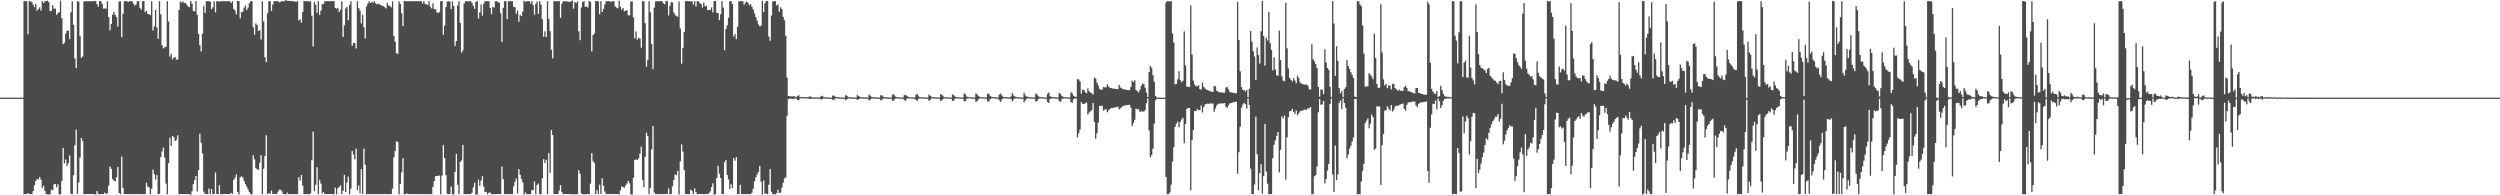 <?xml version="1.0" encoding="UTF-8"?>
<svg xmlns="http://www.w3.org/2000/svg" width="1920" height="150">
  <path d="M0 75.000h1v1.000H0zM1 75.000h1v1.000H1zM2 75.000h1v1.000H2zM3 75.000h1v1.000H3zM4 75.000h1v1.000H4zM5 75.000h1v1.000H5zM6 75.000h1v1.000H6zM7 75.000h1v1.000H7zM8 75.000h1v1.000H8zM9 75.000h1v1.000H9zM10 75.000h1v1.000H10zM11 75.000h1v1.000H11zM12 75.000h1v1.000H12zM13 75.000h1v1.000H13zM14 75.000h1v1.000H14zM15 75.000h1v1.000H15zM16 75.000h1v1.000H16zM17 75.000h1v1.000H17zM18 0.825h1v148.405H18zM19 0.927h1v148.141H19zM20 0.945h1v148.114H20zM21 26.392h1v121.947H21zM22 0.937h1v148.126H22zM23 0.942h1v148.118H23zM24 1.767h1v147.280H24zM25 3.640h1v143.169H25zM26 5.518h1v136.813H26zM27 2.895h1v136.132H27zM28 8.243h1v129.182H28zM29 6.947h1v130.949H29zM30 5.668h1v130.264H30zM31 8.016h1v129.977H31zM32 0.943h1v143.539H32zM33 2.334h1v140.213H33zM34 0.943h1v145.686H34zM35 0.943h1v148.114H35zM36 0.462h1v148.844H36zM37 1.673h1v147.656H37zM38 8.525h1v140.702H38zM39 8.183h1v137.472H39zM40 3.978h1v142.123H40zM41 6.537h1v135.028H41zM42 6.635h1v134.572H42zM43 11.372h1v132.465H43zM44 10.128h1v131.312H44zM45 9.263h1v140.070H45zM46 0.486h1v148.699H46zM47 13.997h1v124.915H47zM48 33.908h1v79.818H48zM49 32.746h1v92.801H49zM50 25.878h1v96.648H50zM51 23.489h1v103.942H51zM52 23.564h1v101.753H52zM53 30.056h1v89.271H53zM54 9.383h1v139.451H54zM55 0.975h1v148.145H55zM56 19.034h1v115.505H56zM57 44.865h1v66.679H57zM58 52.385h1v47.125H58zM59 0.922h1v147.933H59zM60 1.227h1v138.876H60zM61 27.827h1v93.175H61zM62 44.466h1v61.392H62zM63 43.457h1v64.676H63zM64 1.068h1v147.963H64zM65 0.939h1v148.120H65zM66 0.943h1v148.118H66zM67 0.938h1v148.121H67zM68 0.937h1v148.124H68zM69 0.939h1v148.123H69zM70 0.931h1v148.134H70zM71 0.942h1v148.131H71zM72 0.937h1v148.130H72zM73 0.687h1v148.879H73zM74 3.050h1v143.684H74zM75 5.062h1v143.710H75zM76 0.670h1v148.580H76zM77 0.983h1v148.043H77zM78 2.976h1v146.111H78zM79 6.581h1v142.493H79zM80 6.453h1v141.440H80zM81 6.662h1v142.275H81zM82 0.915h1v147.521H82zM83 13.127h1v129.414H83zM84 23.240h1v104.596H84zM85 18.402h1v111.251H85zM86 11.289h1v126.259H86zM87 9.103h1v129.681H87zM88 11.505h1v127.781H88zM89 13.141h1v123.048H89zM90 20.354h1v107.829H90zM91 1.088h1v147.138H91zM92 1.077h1v148.065H92zM93 28.533h1v91.657H93zM94 10.551h1v133.668H94zM95 0.939h1v148.113H95zM96 0.931h1v148.100H96zM97 0.929h1v148.159H97zM98 1.491h1v147.576H98zM99 0.940h1v148.121H99zM100 0.858h1v148.220H100zM101 0.934h1v148.138H101zM102 2.761h1v146.307H102zM103 4.362h1v144.705H103zM104 3.383h1v145.683H104zM105 0.873h1v148.193H105zM106 0.946h1v148.118H106zM107 5.977h1v143.083H107zM108 7.461h1v141.600H108zM109 0.867h1v148.398H109zM110 0.817h1v148.149H110zM111 9.384h1v139.700H111zM112 8.273h1v132.019H112zM113 10.703h1v132.582H113zM114 10.969h1v132.976H114zM115 11.634h1v137.508H115zM116 0.897h1v144.118H116zM117 23.387h1v106.894H117zM118 20.288h1v113.504H118zM119 7.672h1v130.248H119zM120 21.037h1v113.420H120zM121 29.844h1v119.253H121zM122 0.933h1v147.887H122zM123 10.966h1v109.721H123zM124 34.641h1v81.699H124zM125 37.164h1v76.205H125zM126 36.294h1v84.743H126zM127 35.816h1v105.207H127zM128 0.939h1v148.311H128zM129 16.480h1v108.735H129zM130 43.452h1v62.347H130zM131 41.287h1v70.720H131zM132 45.624h1v58.796H132zM133 44.304h1v61.093H133zM134 43.700h1v64.646H134zM135 45.899h1v61.355H135zM136 45.642h1v58.302H136zM137 7.662h1v141.425H137zM138 1.196h1v147.870H138zM139 2.065h1v147.008H139zM140 0.986h1v148.080H140zM141 2.336h1v146.734H141zM142 2.183h1v146.886H142zM143 3.573h1v145.497H143zM144 4.954h1v144.114H144zM145 5.466h1v143.598H145zM146 0.725h1v148.952H146zM147 2.820h1v144.061H147zM148 8.451h1v133.004H148zM149 8.706h1v129.526H149zM150 0.885h1v134.271H150zM151 11.462h1v135.634H151zM152 26.071h1v104.536H152zM153 34.693h1v67.950H153zM154 39.489h1v70.124H154zM155 25.806h1v92.025H155zM156 4.728h1v142.468H156zM157 9.917h1v139.160H157zM158 0.919h1v148.043H158zM159 0.963h1v148.180H159zM160 0.844h1v143.932H160zM161 1.315h1v147.772H161zM162 7.057h1v138.086H162zM163 5.616h1v143.459H163zM164 0.986h1v148.080H164zM165 9.513h1v123.018H165zM166 0.963h1v148.101H166zM167 0.937h1v148.129H167zM168 1.405h1v140.662H168zM169 0.937h1v148.133H169zM170 0.936h1v148.149H170zM171 0.936h1v148.132H171zM172 0.935h1v148.132H172zM173 0.932h1v148.138H173zM174 0.958h1v148.113H174zM175 0.941h1v148.119H175zM176 0.945h1v148.116H176zM177 2.317h1v145.852H177zM178 0.934h1v148.119H178zM179 6.816h1v131.481H179zM180 8.090h1v128.444H180zM181 10.986h1v122.942H181zM182 0.827h1v146.544H182zM183 0.884h1v148.509H183zM184 14.102h1v122.113H184zM185 9.341h1v126.092H185zM186 8.975h1v127.434H186zM187 5.956h1v132.961H187zM188 4.193h1v137.118H188zM189 7.672h1v135.655H189zM190 5.871h1v139.626H190zM191 2.459h1v145.040H191zM192 0.934h1v148.002H192zM193 0.896h1v148.488H193zM194 20.847h1v98.362H194zM195 26.715h1v95.656H195zM196 17.944h1v111.232H196zM197 19.145h1v110.943H197zM198 23.806h1v106.525H198zM199 23.067h1v101.887H199zM200 30.291h1v88.846H200zM201 0.950h1v148.178H201zM202 16.453h1v113.149H202zM203 43.949h1v75.882H203zM204 47.643h1v56.251H204zM205 10.166h1v138.926H205zM206 0.931h1v147.404H206zM207 0.937h1v147.858H207zM208 8.442h1v137.938H208zM209 3.512h1v145.556H209zM210 0.899h1v147.917H210zM211 0.896h1v148.170H211zM212 0.942h1v148.118H212zM213 0.943h1v146.347H213zM214 1.804h1v143.808H214zM215 1.313h1v144.403H215zM216 0.941h1v145.966H216zM217 0.943h1v148.114H217zM218 0.943h1v148.115H218zM219 0.031h1v149.512H219zM220 0.616h1v147.315H220zM221 0.665h1v148.409H221zM222 0.742h1v148.329H222zM223 0.837h1v148.269H223zM224 0.962h1v148.134H224zM225 0.917h1v148.183H225zM226 1.231h1v147.798H226zM227 1.363h1v147.777H227zM228 0.879h1v148.199H228zM229 15.641h1v120.381H229zM230 14.848h1v123.899H230zM231 17.461h1v116.894H231zM232 9.223h1v133.302H232zM233 0.952h1v148.116H233zM234 0.797h1v148.409H234zM235 0.945h1v148.133H235zM236 0.937h1v148.140H236zM237 1.210h1v147.974H237zM238 0.934h1v147.527H238zM239 12.056h1v111.016H239zM240 35.611h1v65.449H240zM241 1.324h1v145.583H241zM242 3.620h1v138.285H242zM243 9.869h1v118.565H243zM244 0.946h1v148.129H244zM245 11.517h1v126.550H245zM246 8.152h1v132.838H246zM247 3.289h1v145.201H247zM248 2.953h1v144.660H248zM249 0.936h1v148.122H249zM250 0.942h1v148.119H250zM251 0.942h1v148.116H251zM252 0.938h1v148.129H252zM253 0.939h1v148.121H253zM254 0.940h1v148.125H254zM255 0.881h1v148.180H255zM256 0.810h1v148.380H256zM257 6.040h1v138.027H257zM258 6.649h1v142.669H258zM259 6.070h1v138.639H259zM260 9.190h1v134.425H260zM261 7.322h1v134.888H261zM262 1.022h1v148.035H262zM263 28.415h1v118.101H263zM264 19.387h1v114.909H264zM265 6.555h1v140.978H265zM266 5.373h1v134.743H266zM267 15.556h1v120.090H267zM268 3.914h1v145.218H268zM269 0.941h1v143.974H269zM270 35.161h1v80.769H270zM271 32.853h1v85.801H271zM272 33.129h1v89.253H272zM273 37.169h1v77.080H273zM274 0.903h1v145.177H274zM275 6.147h1v136.271H275zM276 8.037h1v140.421H276zM277 17.974h1v111.808H277zM278 11.425h1v137.544H278zM279 20.960h1v93.150H279zM280 29.533h1v97.037H280zM281 4.952h1v144.127H281zM282 2.751h1v146.352H282zM283 0.943h1v148.137H283zM284 2.292h1v146.783H284zM285 1.573h1v147.493H285zM286 2.221h1v146.853H286zM287 0.989h1v148.082H287zM288 2.529h1v146.538H288zM289 3.381h1v145.693H289zM290 2.794h1v146.274H290zM291 3.294h1v145.776H291zM292 3.898h1v145.171H292zM293 4.492h1v144.575H293zM294 4.722h1v144.349H294zM295 5.529h1v143.537H295zM296 6.435h1v142.630H296zM297 2.161h1v146.917H297zM298 4.148h1v144.920H298zM299 4.584h1v144.480H299zM300 5.688h1v143.372H300zM301 1.097h1v143.862H301zM302 27.490h1v93.500H302zM303 32.060h1v83.866H303zM304 40.959h1v67.706H304zM305 41.337h1v67.611H305zM306 1.025h1v148.118H306zM307 3.111h1v138.104H307zM308 10.208h1v122.127H308zM309 20.089h1v101.427H309zM310 0.829h1v148.394H310zM311 0.926h1v148.139H311zM312 0.952h1v147.532H312zM313 0.942h1v148.118H313zM314 0.967h1v148.091H314zM315 0.941h1v148.120H315zM316 0.946h1v148.120H316zM317 0.937h1v148.130H317zM318 0.939h1v148.126H318zM319 0.945h1v148.119H319zM320 0.933h1v148.132H320zM321 0.934h1v148.133H321zM322 0.939h1v148.129H322zM323 0.935h1v148.132H323zM324 2.760h1v146.353H324zM325 0.938h1v148.209H325zM326 2.917h1v146.149H326zM327 3.330h1v145.735H327zM328 3.857h1v145.206H328zM329 0.713h1v148.653H329zM330 5.098h1v143.826H330zM331 6.460h1v142.742H331zM332 2.598h1v140.974H332zM333 7.021h1v131.971H333zM334 7.081h1v128.222H334zM335 9.379h1v125.790H335zM336 10.048h1v125.000H336zM337 9.316h1v125.440H337zM338 0.964h1v148.360H338zM339 0.745h1v134.149H339zM340 26.751h1v84.591H340zM341 19.654h1v101.724H341zM342 5.417h1v129.121H342zM343 1.161h1v147.615H343zM344 0.989h1v148.109H344zM345 1.141h1v147.802H345zM346 7.039h1v136.178H346zM347 0.951h1v148.180H347zM348 4.599h1v144.757H348zM349 35.249h1v96.694H349zM350 31.522h1v86.680H350zM351 4.157h1v137.721H351zM352 0.925h1v148.148H352zM353 17.585h1v106.722H353zM354 40.494h1v82.710H354zM355 38.735h1v72.505H355zM356 2.702h1v146.376H356zM357 1.000h1v148.085H357zM358 0.934h1v148.133H358zM359 0.939h1v148.126H359zM360 0.938h1v148.126H360zM361 0.937h1v148.125H361zM362 2.191h1v145.845H362zM363 4.429h1v139.485H363zM364 6.755h1v133.565H364zM365 1.475h1v148.051H365zM366 0.832h1v148.484H366zM367 14.207h1v123.858H367zM368 9.461h1v133.248H368zM369 3.387h1v135.257H369zM370 11.985h1v123.336H370zM371 2.855h1v140.499H371zM372 0.932h1v146.539H372zM373 0.909h1v146.443H373zM374 0.912h1v148.249H374zM375 0.976h1v147.064H375zM376 6.034h1v141.756H376zM377 10.883h1v138.261H377zM378 5.317h1v143.765H378zM379 5.822h1v143.293H379zM380 0.950h1v148.159H380zM381 0.807h1v148.220H381zM382 1.798h1v147.270H382zM383 2.005h1v147.061H383zM384 10.069h1v139.000H384zM385 32.166h1v95.748H385zM386 6.065h1v131.546H386zM387 0.934h1v148.153H387zM388 0.930h1v148.138H388zM389 14.608h1v134.455H389zM390 0.941h1v148.133H390zM391 0.939h1v148.123H391zM392 0.938h1v148.125H392zM393 0.941h1v148.104H393zM394 5.312h1v137.771H394zM395 5.537h1v134.119H395zM396 10.511h1v126.661H396zM397 8.213h1v140.377H397zM398 16.681h1v113.246H398zM399 11.411h1v122.890H399zM400 12.392h1v124.988H400zM401 8.901h1v131.058H401zM402 0.553h1v148.989H402zM403 1.460h1v146.354H403zM404 0.913h1v148.151H404zM405 0.975h1v148.322H405zM406 0.891h1v148.097H406zM407 2.767h1v146.352H407zM408 0.839h1v145.243H408zM409 3.960h1v141.970H409zM410 11.261h1v128.145H410zM411 3.017h1v146.196H411zM412 1.116h1v140.900H412zM413 10.637h1v130.306H413zM414 0.923h1v148.186H414zM415 3.494h1v145.692H415zM416 14.732h1v122.185H416zM417 28.190h1v94.096H417zM418 24.060h1v101.085H418zM419 28.483h1v94.169H419zM420 0.916h1v148.197H420zM421 14.544h1v102.976H421zM422 23.841h1v108.798H422zM423 38.189h1v61.582H423zM424 44.859h1v58.939H424zM425 0.942h1v148.122H425zM426 0.941h1v148.129H426zM427 0.948h1v148.110H427zM428 0.941h1v148.114H428zM429 0.812h1v145.548H429zM430 13.798h1v128.350H430zM431 2.868h1v144.700H431zM432 0.942h1v148.126H432zM433 1.002h1v148.066H433zM434 0.943h1v148.118H434zM435 1.113h1v147.954H435zM436 1.275h1v147.785H436zM437 1.439h1v147.623H437zM438 1.072h1v148.084H438zM439 0.286h1v149.003H439zM440 6.681h1v142.371H440zM441 1.421h1v147.846H441zM442 2.480h1v146.700H442zM443 0.898h1v148.196H443zM444 24.078h1v106.622H444zM445 30.859h1v102.601H445zM446 5.780h1v142.711H446zM447 1.638h1v147.623H447zM448 0.761h1v148.532H448zM449 5.232h1v144.019H449zM450 5.031h1v144.082H450zM451 5.736h1v143.285H451zM452 0.777h1v148.390H452zM453 1.452h1v139.582H453zM454 39.529h1v78.045H454zM455 26.918h1v96.717H455zM456 25.773h1v99.538H456zM457 0.818h1v148.256H457zM458 0.877h1v145.109H458zM459 0.953h1v148.117H459zM460 10.952h1v130.931H460zM461 0.938h1v148.119H461zM462 9.176h1v127.778H462zM463 6.859h1v135.861H463zM464 3.475h1v143.589H464zM465 0.933h1v148.127H465zM466 0.948h1v148.113H466zM467 0.941h1v148.121H467zM468 0.939h1v148.125H468zM469 1.460h1v147.603H469zM470 0.939h1v148.124H470zM471 0.940h1v148.119H471zM472 4.959h1v144.105H472zM473 5.834h1v143.227H473zM474 6.420h1v142.641H474zM475 0.503h1v148.697H475zM476 5.049h1v141.116H476zM477 7.454h1v135.715H477zM478 6.072h1v137.608H478zM479 8.662h1v135.516H479zM480 8.168h1v134.246H480zM481 7.866h1v133.112H481zM482 11.726h1v127.172H482zM483 11.709h1v129.082H483zM484 1.123h1v148.159H484zM485 1.027h1v148.288H485zM486 13.369h1v123.256H486zM487 29.423h1v93.373H487zM488 24.141h1v98.312H488zM489 30.443h1v92.399H489zM490 28.991h1v92.613H490zM491 29.713h1v88.324H491zM492 36.603h1v75.970H492zM493 0.919h1v137.167H493zM494 0.916h1v142.943H494zM495 17.800h1v102.698H495zM496 51.375h1v50.514H496zM497 45.958h1v58.627H497zM498 0.935h1v148.187H498zM499 9.471h1v134.867H499zM500 33.965h1v80.856H500zM501 53.077h1v43.694H501zM502 5.853h1v141.992H502zM503 1.138h1v147.955H503zM504 0.934h1v148.135H504zM505 0.933h1v148.136H505zM506 0.934h1v148.134H506zM507 0.933h1v148.134H507zM508 0.935h1v148.134H508zM509 2.521h1v146.546H509zM510 3.289h1v145.777H510zM511 0.909h1v148.156H511zM512 0.649h1v148.356H512zM513 11.827h1v132.918H513zM514 4.517h1v144.566H514zM515 1.528h1v147.544H515zM516 1.914h1v141.241H516zM517 9.597h1v128.605H517zM518 11.265h1v122.754H518zM519 12.389h1v122.173H519zM520 12.788h1v118.315H520zM521 1.101h1v148.184H521zM522 21.911h1v102.013H522zM523 48.890h1v61.985H523zM524 36.736h1v79.673H524zM525 24.524h1v106.050H525zM526 0.879h1v148.156H526zM527 0.683h1v148.381H527zM528 0.941h1v148.144H528zM529 0.938h1v148.125H529zM530 1.078h1v144.665H530zM531 0.900h1v145.750H531zM532 3.483h1v145.582H532zM533 0.919h1v143.844H533zM534 4.944h1v142.658H534zM535 0.941h1v148.128H535zM536 0.939h1v148.123H536zM537 2.471h1v146.597H537zM538 3.109h1v145.959H538zM539 5.767h1v143.317H539zM540 1.885h1v147.184H540zM541 4.814h1v144.251H541zM542 4.427h1v144.639H542zM543 7.736h1v141.328H543zM544 7.715h1v140.648H544zM545 7.499h1v139.539H545zM546 5.678h1v138.018H546zM547 9.523h1v131.251H547zM548 0.789h1v148.727H548zM549 0.704h1v148.383H549zM550 9.862h1v126.928H550zM551 10.089h1v117.193H551zM552 15.445h1v117.916H552zM553 10.924h1v125.808H553zM554 0.860h1v148.183H554zM555 5.801h1v143.299H555zM556 38.591h1v86.025H556zM557 22.339h1v100.552H557zM558 19.444h1v114.947H558zM559 13.656h1v124.115H559zM560 0.914h1v144.197H560zM561 0.934h1v140.600H561zM562 3.148h1v141.168H562zM563 28.078h1v93.305H563zM564 26.164h1v97.250H564zM565 30.129h1v90.503H565zM566 20.753h1v128.379H566zM567 0.910h1v148.153H567zM568 0.932h1v141.021H568zM569 0.931h1v148.144H569zM570 0.920h1v148.145H570zM571 3.701h1v145.384H571zM572 2.063h1v147.019H572zM573 1.067h1v148.000H573zM574 2.174h1v146.895H574zM575 3.991h1v145.087H575zM576 3.155h1v145.935H576zM577 5.201h1v142.829H577zM578 7.263h1v137.660H578zM579 10.306h1v128.954H579zM580 13.169h1v123.006H580zM581 15.923h1v118.013H581zM582 18.707h1v113.262H582zM583 20.222h1v107.206H583zM584 19.771h1v119.764H584zM585 0.591h1v148.663H585zM586 9.290h1v129.365H586zM587 2.359h1v146.318H587zM588 0.721h1v148.061H588zM589 0.722h1v148.441H589zM590 28.011h1v113.873H590zM591 31.292h1v98.541H591zM592 11.945h1v135.282H592zM593 1.145h1v147.946H593zM594 0.800h1v148.504H594zM595 0.905h1v148.347H595zM596 4.222h1v144.092H596zM597 3.374h1v142.313H597zM598 8.982h1v139.292H598zM599 5.564h1v142.337H599zM600 6.861h1v137.103H600zM601 12.877h1v127.511H601zM602 15.636h1v121.328H602zM603 27.454h1v108.786H603zM604 59.613h1v29.229H604zM605 73.746h1v2.224H605zM606 73.862h1v1.837H606zM607 74.034h1v1.818H607zM608 73.965h1v1.902H608zM609 73.873h1v2.223H609zM610 74.073h1v1.574H610zM611 74.626h1v1.000H611zM612 73.685h1v3.170H612zM613 73.096h1v3.880H613zM614 74.509h1v1.000H614zM615 74.558h1v1.000H615zM616 74.563h1v1.000H616zM617 74.582h1v1.000H617zM618 74.552h1v1.000H618zM619 74.627h1v1.000H619zM620 74.852h1v1.000H620zM621 74.145h1v1.652H621zM622 74.094h1v1.868H622zM623 74.699h1v1.000H623zM624 74.774h1v1.000H624zM625 74.848h1v1.000H625zM626 74.815h1v1.000H626zM627 74.797h1v1.000H627zM628 74.857h1v1.000H628zM629 74.931h1v1.000H629zM630 73.960h1v2.335H630zM631 73.506h1v2.759H631zM632 74.415h1v1.150H632zM633 74.727h1v1.000H633zM634 74.779h1v1.000H634zM635 74.842h1v1.000H635zM636 74.873h1v1.000H636zM637 74.905h1v1.000H637zM638 74.921h1v1.000H638zM639 73.445h1v3.037H639zM640 73.435h1v3.470H640zM641 74.226h1v1.411H641zM642 74.583h1v1.000H642zM643 74.603h1v1.000H643zM644 74.819h1v1.000H644zM645 74.850h1v1.000H645zM646 74.852h1v1.000H646zM647 74.897h1v1.000H647zM648 74.872h1v1.000H648zM649 72.906h1v4.037H649zM650 73.673h1v2.623H650zM651 74.498h1v1.000H651zM652 74.683h1v1.000H652zM653 74.744h1v1.000H653zM654 74.815h1v1.000H654zM655 74.876h1v1.000H655zM656 74.896h1v1.000H656zM657 74.919h1v1.000H657zM658 73.017h1v3.709H658zM659 73.770h1v2.462H659zM660 74.505h1v1.138H660zM661 74.659h1v1.000H661zM662 74.727h1v1.000H662zM663 74.810h1v1.000H663zM664 74.849h1v1.000H664zM665 74.890h1v1.000H665zM666 74.927h1v1.000H666zM667 72.474h1v4.660H667zM668 73.518h1v2.983H668zM669 74.424h1v1.262H669zM670 74.635h1v1.000H670zM671 74.803h1v1.000H671zM672 74.807h1v1.000H672zM673 74.864h1v1.000H673zM674 74.891h1v1.000H674zM675 74.926h1v1.000H675zM676 73.135h1v4.005H676zM677 73.342h1v3.218H677zM678 74.336h1v1.244H678zM679 74.637h1v1.000H679zM680 74.706h1v1.000H680zM681 74.805h1v1.000H681zM682 74.803h1v1.000H682zM683 74.878h1v1.000H683zM684 74.909h1v1.000H684zM685 72.543h1v4.802H685zM686 72.500h1v4.695H686zM687 74.055h1v1.787H687zM688 74.530h1v1.000H688zM689 74.659h1v1.000H689zM690 74.749h1v1.000H690zM691 74.830h1v1.000H691zM692 74.842h1v1.000H692zM693 74.882h1v1.000H693zM694 73.133h1v3.859H694zM695 72.721h1v4.684H695zM696 73.825h1v2.018H696zM697 74.331h1v1.224H697zM698 74.632h1v1.000H698zM699 74.736h1v1.000H699zM700 74.777h1v1.000H700zM701 74.836h1v1.000H701zM702 74.873h1v1.000H702zM703 72.819h1v3.988H703zM704 72.159h1v5.306H704zM705 73.975h1v1.886H705zM706 74.553h1v1.006H706zM707 74.634h1v1.000H707zM708 74.738h1v1.000H708zM709 74.775h1v1.000H709zM710 74.819h1v1.000H710zM711 74.902h1v1.000H711zM712 74.821h1v1.000H712zM713 72.588h1v4.922H713zM714 73.584h1v2.949H714zM715 74.364h1v1.231H715zM716 74.653h1v1.000H716zM717 74.685h1v1.000H717zM718 74.784h1v1.000H718zM719 74.802h1v1.000H719zM720 74.869h1v1.000H720zM721 74.893h1v1.000H721zM722 72.175h1v5.485H722zM723 72.928h1v3.937H723zM724 74.099h1v1.764H724zM725 74.644h1v1.000H725zM726 74.696h1v1.000H726zM727 74.756h1v1.000H727zM728 74.788h1v1.000H728zM729 74.827h1v1.000H729zM730 74.887h1v1.000H730zM731 72.496h1v5.037H731zM732 73.100h1v4.110H732zM733 74.158h1v1.616H733zM734 74.454h1v1.037H734zM735 74.659h1v1.000H735zM736 74.692h1v1.000H736zM737 74.805h1v1.000H737zM738 74.846h1v1.000H738zM739 74.840h1v1.000H739zM740 71.723h1v6.074H740zM741 72.429h1v5.130H741zM742 74.123h1v1.798H742zM743 74.498h1v1.000H743zM744 74.700h1v1.000H744zM745 74.638h1v1.000H745zM746 74.807h1v1.000H746zM747 74.819h1v1.000H747zM748 74.886h1v1.000H748zM749 71.819h1v6.329H749zM750 72.490h1v5.242H750zM751 73.847h1v2.551H751zM752 74.384h1v1.193H752zM753 74.659h1v1.000H753zM754 74.698h1v1.000H754zM755 74.728h1v1.000H755zM756 74.828h1v1.000H756zM757 74.854h1v1.000H757zM758 72.108h1v5.791H758zM759 71.868h1v6.050H759zM760 73.708h1v2.490H760zM761 74.414h1v1.170H761zM762 74.522h1v1.000H762zM763 74.642h1v1.000H763zM764 74.766h1v1.000H764zM765 74.811h1v1.000H765zM766 74.827h1v1.000H766zM767 72.544h1v4.585H767zM768 71.889h1v6.270H768zM769 73.274h1v3.093H769zM770 74.389h1v1.202H770zM771 74.594h1v1.000H771zM772 74.643h1v1.000H772zM773 74.663h1v1.000H773zM774 74.814h1v1.000H774zM775 74.845h1v1.000H775zM776 74.009h1v1.958H776zM777 71.456h1v6.429H777zM778 73.299h1v3.166H778zM779 74.104h1v1.580H779zM780 74.579h1v1.000H780zM781 74.630h1v1.000H781zM782 74.722h1v1.000H782zM783 74.762h1v1.000H783zM784 74.874h1v1.000H784zM785 74.879h1v1.000H785zM786 71.219h1v7.320H786zM787 73.185h1v3.961H787zM788 74.074h1v1.817H788zM789 74.398h1v1.101H789zM790 74.523h1v1.000H790zM791 74.709h1v1.000H791zM792 74.760h1v1.000H792zM793 74.830h1v1.000H793zM794 74.870h1v1.000H794zM795 71.868h1v6.115H795zM796 72.528h1v5.001H796zM797 73.944h1v2.089H797zM798 74.465h1v1.055H798zM799 74.648h1v1.000H799zM800 74.667h1v1.000H800zM801 74.778h1v1.000H801zM802 74.854h1v1.000H802zM803 74.836h1v1.000H803zM804 72.010h1v6.385H804zM805 71.031h1v7.981H805zM806 73.957h1v2.142H806zM807 74.420h1v1.187H807zM808 74.485h1v1.041H808zM809 74.635h1v1.000H809zM810 74.756h1v1.000H810zM811 74.747h1v1.000H811zM812 74.864h1v1.000H812zM813 71.424h1v6.166H813zM814 72.137h1v6.143H814zM815 73.598h1v2.735H815zM816 74.379h1v1.208H816zM817 74.626h1v1.000H817zM818 74.673h1v1.000H818zM819 74.729h1v1.000H819zM820 74.773h1v1.000H820zM821 74.844h1v1.000H821zM822 70.795h1v7.753H822zM823 71.720h1v7.300H823zM824 73.543h1v2.810H824zM825 74.232h1v1.394H825zM826 74.350h1v1.197H826zM827 60.757h1v44.741H827zM828 61.049h1v41.273H828zM829 62.537h1v36.883H829zM830 71.863h1v6.417H830zM831 68.944h1v10.837H831zM832 69.142h1v10.828H832zM833 70.948h1v8.315H833zM834 71.602h1v7.029H834zM835 67.908h1v20.062H835zM836 70.109h1v16.339H836zM837 71.107h1v14.382H837zM838 71.539h1v12.876H838zM839 72.630h1v6.426H839zM840 59.685h1v34.014H840zM841 60.251h1v46.339H841zM842 63.390h1v38.930H842zM843 65.624h1v28.554H843zM844 68.377h1v12.908H844zM845 68.850h1v12.508H845zM846 68.916h1v12.223H846zM847 66.841h1v18.092H847zM848 67.035h1v17.152H848zM849 67.071h1v16.795H849zM850 64.702h1v21.574H850zM851 66.458h1v18.282H851zM852 67.419h1v16.297H852zM853 67.676h1v15.245H853zM854 67.961h1v14.970H854zM855 68.047h1v14.658H855zM856 68.264h1v14.252H856zM857 68.418h1v13.710H857zM858 68.434h1v13.428H858zM859 65.170h1v18.828H859zM860 67.106h1v16.000H860zM861 67.756h1v14.601H861zM862 68.559h1v12.725H862zM863 68.520h1v12.563H863zM864 68.887h1v11.941H864zM865 69.101h1v11.671H865zM866 69.131h1v11.453H866zM867 69.339h1v11.124H867zM868 66.914h1v15.656H868zM869 61.944h1v34.763H869zM870 63.054h1v31.568H870zM871 61.568h1v30.459H871zM872 69.152h1v14.296H872zM873 70.082h1v13.888H873zM874 70.939h1v13.027H874zM875 68.863h1v17.071H875zM876 65.911h1v19.548H876zM877 64.117h1v21.545H877zM878 64.544h1v21.102H878zM879 67.272h1v17.375H879zM880 71.142h1v8.146H880zM881 74.519h1v1.028H881zM882 55.436h1v44.692H882zM883 50.704h1v70.109H883zM884 52.029h1v66.992H884zM885 57.756h1v56.405H885zM886 62.735h1v32.186H886zM887 73.623h1v3.450H887zM888 74.748h1v1.000H888zM889 74.943h1v1.000H889zM890 74.988h1v1.000H890zM891 74.995h1v1.000H891zM892 74.999h1v1.000H892zM893 75.000h1v1.000H893zM894 74.999h1v1.000H894zM895 1.952h1v133.918H895zM896 0.806h1v148.275H896zM897 0.965h1v148.098H897zM898 0.924h1v146.798H898zM899 0.940h1v140.820H899zM900 25.740h1v98.358H900zM901 32.621h1v80.515H901zM902 64.744h1v32.656H902zM903 64.472h1v30.430H903zM904 60.927h1v32.471H904zM905 54.697h1v43.131H905zM906 61.598h1v31.886H906zM907 63.180h1v28.619H907zM908 62.025h1v28.442H908zM909 24.040h1v85.932H909zM910 50.211h1v45.132H910zM911 66.424h1v17.271H911zM912 66.653h1v16.258H912zM913 66.832h1v16.025H913zM914 4.155h1v141.983H914zM915 41.829h1v65.696H915zM916 61.891h1v37.883H916zM917 64.842h1v20.485H917zM918 66.155h1v19.218H918zM919 66.195h1v17.578H919zM920 65.463h1v19.234H920zM921 68.378h1v16.128H921zM922 68.853h1v12.181H922zM923 63.336h1v23.041H923zM924 66.716h1v15.625H924zM925 67.904h1v12.488H925zM926 68.866h1v11.092H926zM927 69.124h1v10.398H927zM928 69.749h1v10.138H928zM929 70.091h1v9.131H929zM930 70.296h1v9.380H930zM931 70.731h1v8.655H931zM932 66.050h1v19.783H932zM933 66.349h1v16.937H933zM934 69.609h1v11.390H934zM935 70.310h1v9.432H935zM936 71.019h1v8.685H936zM937 70.913h1v8.465H937zM938 70.976h1v8.465H938zM939 71.164h1v8.246H939zM940 71.174h1v7.944H940zM941 67.143h1v14.858H941zM942 66.877h1v15.972H942zM943 68.548h1v12.421H943zM944 70.575h1v8.824H944zM945 71.079h1v8.091H945zM946 71.068h1v7.657H946zM947 71.387h1v7.124H947zM948 71.569h1v6.774H948zM949 71.671h1v6.398H949zM950 1.502h1v131.914H950zM951 30.734h1v86.131H951zM952 54.734h1v42.645H952zM953 66.876h1v15.873H953zM954 69.022h1v11.241H954zM955 69.320h1v9.632H955zM956 70.323h1v9.701H956zM957 69.049h1v14.294H957zM958 74.529h1v1.000H958zM959 68.252h1v12.377H959zM960 23.802h1v105.713H960zM961 32.077h1v117.029H961zM962 39.308h1v109.823H962zM963 43.400h1v98.296H963zM964 61.402h1v28.231H964zM965 36.400h1v82.087H965zM966 42.365h1v103.761H966zM967 48.820h1v84.080H967zM968 24.070h1v102.074H968zM969 0.643h1v147.975H969zM970 27.678h1v107.631H970zM971 50.396h1v44.742H971zM972 29.021h1v102.781H972zM973 31.076h1v109.996H973zM974 9.067h1v140.020H974zM975 33.067h1v116.036H975zM976 38.368h1v110.723H976zM977 54.027h1v67.571H977zM978 44.110h1v67.033H978zM979 53.386h1v54.403H979zM980 57.807h1v46.498H980zM981 58.205h1v43.195H981zM982 23.515h1v108.940H982zM983 46.073h1v68.985H983zM984 58.598h1v30.780H984zM985 61.849h1v29.127H985zM986 62.491h1v26.235H986zM987 2.200h1v135.778H987zM988 37.074h1v68.443H988zM989 52.603h1v37.478H989zM990 59.844h1v25.621H990zM991 61.261h1v24.084H991zM992 62.560h1v21.069H992zM993 60.074h1v25.775H993zM994 61.897h1v25.533H994zM995 64.019h1v20.773H995zM996 58.090h1v30.470H996zM997 59.971h1v27.117H997zM998 63.276h1v22.227H998zM999 64.209h1v20.763H999zM1000 64.560h1v20.393H1000zM1001 65.025h1v19.259H1001zM1002 64.947h1v19.226H1002zM1003 64.976h1v19.349H1003zM1004 65.757h1v17.510H1004zM1005 68.462h1v14.638H1005zM1006 68.845h1v13.264H1006zM1007 33.975h1v115.224H1007zM1008 45.494h1v103.597H1008zM1009 47.035h1v88.381H1009zM1010 49.245h1v85.233H1010zM1011 52.280h1v75.581H1011zM1012 66.747h1v19.487H1012zM1013 74.195h1v1.911H1013zM1014 68.641h1v11.803H1014zM1015 68.932h1v11.241H1015zM1016 72.369h1v5.221H1016zM1017 37.900h1v103.035H1017zM1018 47.982h1v89.526H1018zM1019 52.223h1v78.821H1019zM1020 53.586h1v72.239H1020zM1021 66.746h1v13.114H1021zM1022 74.614h1v1.000H1022zM1023 0.804h1v133.220H1023zM1024 18.015h1v129.464H1024zM1025 58.213h1v53.487H1025zM1026 35.471h1v102.900H1026zM1027 46.660h1v87.359H1027zM1028 67.658h1v11.272H1028zM1029 71.687h1v5.354H1029zM1030 69.869h1v13.931H1030zM1031 74.520h1v1.000H1031zM1032 68.385h1v10.766H1032zM1033 67.021h1v15.697H1033zM1034 46.007h1v75.488H1034zM1035 50.740h1v67.971H1035zM1036 52.905h1v61.239H1036zM1037 55.466h1v56.440H1037zM1038 57.422h1v51.176H1038zM1039 59.890h1v45.697H1039zM1040 74.170h1v1.870H1040zM1041 74.645h1v1.420H1041zM1042 0.858h1v148.384H1042zM1043 0.925h1v148.193H1043zM1044 3.302h1v145.840H1044zM1045 4.706h1v134.752H1045zM1046 19.521h1v111.832H1046zM1047 41.185h1v84.571H1047zM1048 66.482h1v28.074H1048zM1049 66.443h1v26.249H1049zM1050 66.224h1v24.738H1050zM1051 56.228h1v42.336H1051zM1052 57.412h1v37.491H1052zM1053 58.870h1v29.040H1053zM1054 60.855h1v29.027H1054zM1055 25.841h1v89.224H1055zM1056 44.453h1v69.624H1056zM1057 64.451h1v17.221H1057zM1058 67.498h1v14.213H1058zM1059 67.336h1v14.431H1059zM1060 3.272h1v138.808H1060zM1061 40.283h1v71.240H1061zM1062 60.963h1v42.040H1062zM1063 65.609h1v19.407H1063zM1064 64.439h1v20.110H1064zM1065 67.690h1v13.874H1065zM1066 65.434h1v17.796H1066zM1067 65.855h1v19.033H1067zM1068 68.589h1v12.032H1068zM1069 64.366h1v21.301H1069zM1070 64.497h1v19.665H1070zM1071 67.717h1v14.091H1071zM1072 68.528h1v12.536H1072zM1073 69.805h1v11.546H1073zM1074 68.676h1v12.069H1074zM1075 69.758h1v10.391H1075zM1076 69.634h1v10.279H1076zM1077 69.850h1v9.594H1077zM1078 66.940h1v16.565H1078zM1079 65.808h1v19.255H1079zM1080 67.569h1v12.979H1080zM1081 70.054h1v8.667H1081zM1082 69.976h1v8.567H1082zM1083 70.710h1v7.809H1083zM1084 71.031h1v7.039H1084zM1085 71.440h1v6.527H1085zM1086 71.758h1v6.203H1086zM1087 67.678h1v13.351H1087zM1088 67.523h1v14.809H1088zM1089 71.322h1v8.426H1089zM1090 71.416h1v7.606H1090zM1091 72.173h1v6.341H1091zM1092 72.211h1v6.442H1092zM1093 72.689h1v5.581H1093zM1094 72.739h1v5.460H1094zM1095 72.696h1v5.245H1095zM1096 1.246h1v130.025H1096zM1097 3.285h1v137.046H1097zM1098 48.234h1v49.811H1098zM1099 68.226h1v19.622H1099zM1100 70.282h1v9.445H1100zM1101 71.657h1v8.201H1101zM1102 72.269h1v4.847H1102zM1103 69.980h1v13.963H1103zM1104 74.514h1v1.000H1104zM1105 73.787h1v4.082H1105zM1106 65.830h1v17.090H1106zM1107 69.145h1v11.742H1107zM1108 71.992h1v5.493H1108zM1109 73.918h1v2.064H1109zM1110 74.124h1v1.699H1110zM1111 74.415h1v1.140H1111zM1112 74.403h1v1.224H1112zM1113 74.646h1v1.000H1113zM1114 74.739h1v1.000H1114zM1115 0.846h1v148.377H1115zM1116 0.917h1v147.800H1116zM1117 27.425h1v121.649H1117zM1118 31.220h1v117.853H1118zM1119 48.657h1v65.074H1119zM1120 24.838h1v92.637H1120zM1121 0.940h1v146.308H1121zM1122 0.958h1v146.092H1122zM1123 59.199h1v30.270H1123zM1124 48.117h1v54.141H1124zM1125 46.487h1v46.912H1125zM1126 59.486h1v29.571H1126zM1127 59.656h1v31.166H1127zM1128 27.395h1v91.272H1128zM1129 51.894h1v56.564H1129zM1130 59.803h1v29.904H1130zM1131 61.810h1v24.906H1131zM1132 64.849h1v22.161H1132zM1133 3.319h1v141.155H1133zM1134 24.696h1v97.284H1134zM1135 41.569h1v91.396H1135zM1136 49.926h1v80.310H1136zM1137 51.962h1v73.647H1137zM1138 52.433h1v68.353H1138zM1139 53.300h1v63.823H1139zM1140 54.093h1v57.382H1140zM1141 56.133h1v50.118H1141zM1142 52.886h1v54.516H1142zM1143 52.153h1v49.937H1143zM1144 58.221h1v39.981H1144zM1145 59.409h1v35.956H1145zM1146 60.494h1v32.617H1146zM1147 61.769h1v30.001H1147zM1148 62.131h1v27.523H1148zM1149 63.481h1v26.238H1149zM1150 64.602h1v23.047H1150zM1151 62.411h1v31.020H1151zM1152 62.053h1v29.129H1152zM1153 71.617h1v8.123H1153zM1154 55.572h1v55.351H1154zM1155 61.465h1v46.630H1155zM1156 64.648h1v38.591H1156zM1157 65.728h1v34.325H1157zM1158 65.786h1v32.544H1158zM1159 65.971h1v30.281H1159zM1160 63.235h1v33.930H1160zM1161 60.035h1v37.089H1161zM1162 41.041h1v80.794H1162zM1163 41.345h1v97.574H1163zM1164 44.674h1v90.691H1164zM1165 47.760h1v79.852H1165zM1166 50.084h1v72.431H1166zM1167 51.298h1v65.710H1167zM1168 52.844h1v60.508H1168zM1169 10.501h1v108.139H1169zM1170 2.338h1v145.263H1170zM1171 46.584h1v56.399H1171zM1172 52.688h1v66.998H1172zM1173 56.402h1v58.453H1173zM1174 57.586h1v55.602H1174zM1175 58.885h1v50.777H1175zM1176 58.516h1v51.793H1176zM1177 60.995h1v44.544H1177zM1178 65.115h1v27.085H1178zM1179 65.479h1v17.356H1179zM1180 47.078h1v70.166H1180zM1181 55.849h1v58.663H1181zM1182 58.746h1v51.845H1182zM1183 59.458h1v47.262H1183zM1184 60.398h1v43.246H1184zM1185 61.102h1v38.720H1185zM1186 71.781h1v8.305H1186zM1187 74.514h1v1.000H1187zM1188 0.779h1v148.472H1188zM1189 1.081h1v147.996H1189zM1190 0.937h1v148.145H1190zM1191 9.742h1v134.803H1191zM1192 12.910h1v112.921H1192zM1193 29.758h1v92.778H1193zM1194 60.849h1v30.875H1194zM1195 64.728h1v21.777H1195zM1196 65.008h1v21.759H1196zM1197 51.046h1v46.757H1197zM1198 55.619h1v41.409H1198zM1199 53.224h1v45.605H1199zM1200 52.669h1v45.339H1200zM1201 54.151h1v54.783H1201zM1202 19.676h1v107.767H1202zM1203 57.221h1v35.621H1203zM1204 61.682h1v29.449H1204zM1205 61.599h1v28.740H1205zM1206 2.381h1v131.471H1206zM1207 23.798h1v103.452H1207zM1208 44.920h1v60.766H1208zM1209 56.279h1v36.663H1209zM1210 58.754h1v33.050H1210zM1211 59.884h1v30.311H1211zM1212 60.207h1v29.019H1212zM1213 59.837h1v31.611H1213zM1214 62.520h1v24.374H1214zM1215 57.908h1v30.854H1215zM1216 58.150h1v31.651H1216zM1217 60.757h1v27.214H1217zM1218 62.443h1v24.887H1218zM1219 63.773h1v22.449H1219zM1220 63.964h1v22.252H1220zM1221 33.758h1v110.736H1221zM1222 32.287h1v96.642H1222zM1223 45.436h1v69.109H1223zM1224 69.226h1v10.815H1224zM1225 69.142h1v12.715H1225zM1226 57.754h1v48.955H1226zM1227 59.869h1v40.105H1227zM1228 62.673h1v25.863H1228zM1229 69.463h1v11.905H1229zM1230 69.802h1v11.509H1230zM1231 69.900h1v11.422H1231zM1232 63.968h1v22.606H1232zM1233 64.473h1v18.478H1233zM1234 61.956h1v25.739H1234zM1235 60.610h1v35.283H1235zM1236 58.185h1v42.939H1236zM1237 60.247h1v37.420H1237zM1238 61.336h1v33.616H1238zM1239 61.668h1v31.854H1239zM1240 61.652h1v29.812H1240zM1241 62.010h1v28.542H1241zM1242 62.784h1v27.063H1242zM1243 1.688h1v141.508H1243zM1244 42.110h1v77.235H1244zM1245 60.688h1v41.845H1245zM1246 63.688h1v27.014H1246zM1247 64.525h1v26.116H1247zM1248 65.740h1v22.960H1248zM1249 64.117h1v26.218H1249zM1250 65.617h1v26.365H1250zM1251 68.171h1v17.879H1251zM1252 60.204h1v30.620H1252zM1253 43.362h1v48.733H1253zM1254 42.900h1v88.116H1254zM1255 49.977h1v70.480H1255zM1256 53.499h1v63.250H1256zM1257 55.856h1v57.816H1257zM1258 47.943h1v62.301H1258zM1259 57.951h1v40.675H1259zM1260 60.196h1v36.381H1260zM1261 0.711h1v148.846H1261zM1262 0.884h1v147.637H1262zM1263 41.720h1v65.104H1263zM1264 28.952h1v120.143H1264zM1265 25.910h1v119.654H1265zM1266 12.608h1v134.371H1266zM1267 21.390h1v127.684H1267zM1268 1.765h1v147.312H1268zM1269 60.204h1v50.303H1269zM1270 41.139h1v75.371H1270zM1271 45.441h1v79.829H1271zM1272 57.981h1v46.556H1272zM1273 59.261h1v44.133H1273zM1274 59.069h1v42.354H1274zM1275 32.606h1v81.452H1275zM1276 54.767h1v45.634H1276zM1277 58.506h1v42.527H1277zM1278 64.520h1v29.995H1278zM1279 3.184h1v145.012H1279zM1280 16.494h1v106.905H1280zM1281 50.031h1v62.429H1281zM1282 62.734h1v32.683H1282zM1283 62.789h1v31.752H1283zM1284 62.047h1v32.815H1284zM1285 65.031h1v27.379H1285zM1286 64.468h1v29.944H1286zM1287 67.409h1v23.197H1287zM1288 62.094h1v29.282H1288zM1289 60.493h1v33.185H1289zM1290 49.510h1v81.856H1290zM1291 52.343h1v69.263H1291zM1292 54.519h1v62.493H1292zM1293 54.468h1v58.943H1293zM1294 71.188h1v9.559H1294zM1295 46.693h1v76.261H1295zM1296 47.388h1v70.615H1296zM1297 50.516h1v60.762H1297zM1298 68.679h1v13.514H1298zM1299 71.084h1v7.408H1299zM1300 33.789h1v110.967H1300zM1301 33.275h1v103.725H1301zM1302 35.837h1v94.889H1302zM1303 62.883h1v30.457H1303zM1304 66.218h1v17.711H1304zM1305 66.404h1v17.620H1305zM1306 66.855h1v17.087H1306zM1307 62.139h1v25.381H1307zM1308 56.939h1v32.117H1308zM1309 56.922h1v48.715H1309zM1310 59.113h1v40.044H1310zM1311 60.054h1v36.519H1311zM1312 60.567h1v34.738H1312zM1313 60.549h1v32.533H1313zM1314 60.832h1v31.134H1314zM1315 61.506h1v29.683H1315zM1316 1.210h1v135.277H1316zM1317 43.196h1v60.893H1317zM1318 51.028h1v62.045H1318zM1319 57.823h1v47.716H1319zM1320 59.334h1v43.387H1320zM1321 60.132h1v40.499H1321zM1322 57.916h1v42.639H1322zM1323 61.146h1v40.613H1323zM1324 61.491h1v34.802H1324zM1325 57.171h1v41.189H1325zM1326 38.309h1v110.362H1326zM1327 45.614h1v92.221H1327zM1328 48.490h1v82.579H1328zM1329 49.666h1v77.149H1329zM1330 50.989h1v72.958H1330zM1331 52.731h1v67.518H1331zM1332 53.704h1v62.822H1332zM1333 53.849h1v59.995H1333zM1334 0.927h1v148.116H1334zM1335 0.920h1v148.178H1335zM1336 0.938h1v148.143H1336zM1337 0.932h1v148.164H1337zM1338 23.475h1v104.299H1338zM1339 34.324h1v80.263H1339zM1340 59.171h1v42.262H1340zM1341 75.309h1v1.248H1341zM1342 32.010h1v116.194H1342zM1343 40.307h1v99.224H1343zM1344 42.017h1v101.039H1344zM1345 52.757h1v56.135H1345zM1346 58.071h1v38.402H1346zM1347 59.363h1v34.208H1347zM1348 26.216h1v89.487H1348zM1349 53.560h1v41.751H1349zM1350 66.159h1v22.359H1350zM1351 66.709h1v20.853H1351zM1352 0.923h1v138.556H1352zM1353 5.479h1v142.405H1353zM1354 49.948h1v55.515H1354zM1355 63.227h1v26.559H1355zM1356 65.091h1v22.847H1356zM1357 64.536h1v22.605H1357zM1358 67.149h1v18.126H1358zM1359 66.273h1v20.142H1359zM1360 69.054h1v14.190H1360zM1361 69.328h1v14.979H1361zM1362 62.466h1v25.645H1362zM1363 65.640h1v18.932H1363zM1364 67.737h1v15.110H1364zM1365 68.293h1v13.812H1365zM1366 69.617h1v11.703H1366zM1367 73.605h1v2.735H1367zM1368 74.444h1v1.202H1368zM1369 74.574h1v1.000H1369zM1370 74.730h1v1.000H1370zM1371 45.828h1v77.382H1371zM1372 54.836h1v61.568H1372zM1373 50.491h1v61.740H1373zM1374 55.502h1v41.534H1374zM1375 56.596h1v40.355H1375zM1376 39.931h1v60.121H1376zM1377 46.988h1v94.441H1377zM1378 54.268h1v75.121H1378zM1379 55.031h1v70.258H1379zM1380 55.935h1v32.045H1380zM1381 30.079h1v119.080H1381zM1382 40.083h1v108.887H1382zM1383 44.233h1v90.238H1383zM1384 47.455h1v86.196H1384zM1385 73.784h1v2.794H1385zM1386 34.382h1v114.712H1386zM1387 44.589h1v94.645H1387zM1388 48.106h1v90.354H1388zM1389 1.245h1v147.532H1389zM1390 41.253h1v66.551H1390zM1391 39.623h1v95.037H1391zM1392 45.841h1v85.813H1392zM1393 47.167h1v78.617H1393zM1394 51.239h1v71.434H1394zM1395 52.593h1v67.571H1395zM1396 51.899h1v65.909H1396zM1397 57.369h1v54.666H1397zM1398 59.331h1v50.634H1398zM1399 42.865h1v59.115H1399zM1400 40.025h1v97.918H1400zM1401 46.578h1v84.073H1401zM1402 50.269h1v50.407H1402zM1403 59.954h1v31.433H1403zM1404 60.944h1v30.821H1404zM1405 61.866h1v30.051H1405zM1406 62.354h1v28.533H1406zM1407 0.647h1v148.370H1407zM1408 0.949h1v147.682H1408zM1409 42.376h1v80.684H1409zM1410 21.047h1v128.043H1410zM1411 33.833h1v97.921H1411zM1412 31.987h1v117.088H1412zM1413 13.255h1v119.416H1413zM1414 0.947h1v148.109H1414zM1415 56.149h1v80.729H1415zM1416 58.100h1v39.431H1416zM1417 53.573h1v43.412H1417zM1418 37.579h1v107.963H1418zM1419 44.638h1v93.741H1419zM1420 38.128h1v104.571H1420zM1421 27.023h1v86.383H1421zM1422 49.710h1v67.372H1422zM1423 52.553h1v54.811H1423zM1424 54.703h1v48.449H1424zM1425 4.669h1v128.820H1425zM1426 7.816h1v133.589H1426zM1427 23.953h1v125.193H1427zM1428 42.249h1v94.906H1428zM1429 47.349h1v84.780H1429zM1430 47.249h1v80.582H1430zM1431 50.399h1v72.999H1431zM1432 51.478h1v67.149H1432zM1433 52.798h1v59.725H1433zM1434 54.725h1v54.041H1434zM1435 65.413h1v18.942H1435zM1436 37.355h1v97.537H1436zM1437 40.665h1v68.071H1437zM1438 54.543h1v36.194H1438zM1439 66.507h1v18.234H1439zM1440 67.679h1v17.825H1440zM1441 69.226h1v15.971H1441zM1442 70.038h1v14.713H1442zM1443 74.118h1v1.640H1443zM1444 67.747h1v15.379H1444zM1445 40.159h1v91.194H1445zM1446 47.968h1v71.043H1446zM1447 50.871h1v65.106H1447zM1448 53.202h1v59.337H1448zM1449 54.217h1v56.084H1449zM1450 54.934h1v52.456H1450zM1451 55.421h1v49.843H1451zM1452 71.409h1v8.617H1452zM1453 69.136h1v12.201H1453zM1454 36.542h1v112.694H1454zM1455 42.772h1v92.283H1455zM1456 42.604h1v83.992H1456zM1457 59.600h1v31.122H1457zM1458 60.425h1v30.744H1458zM1459 61.059h1v30.376H1459zM1460 61.981h1v29.339H1460zM1461 62.802h1v28.265H1461zM1462 0.934h1v142.078H1462zM1463 19.991h1v128.151H1463zM1464 35.071h1v106.321H1464zM1465 45.397h1v78.760H1465zM1466 48.257h1v71.834H1466zM1467 49.770h1v37.180H1467zM1468 51.250h1v68.608H1468zM1469 56.929h1v54.814H1469zM1470 60.435h1v44.477H1470zM1471 59.995h1v42.955H1471zM1472 66.302h1v15.920H1472zM1473 46.173h1v83.406H1473zM1474 53.665h1v70.426H1474zM1475 54.612h1v67.989H1475zM1476 55.190h1v62.958H1476zM1477 55.591h1v57.871H1477zM1478 71.129h1v5.956H1478zM1479 74.590h1v1.000H1479zM1480 0.857h1v148.233H1480zM1481 0.778h1v148.319H1481zM1482 0.947h1v148.123H1482zM1483 1.176h1v147.894H1483zM1484 10.798h1v131.473H1484zM1485 26.084h1v98.084H1485zM1486 38.897h1v70.889H1486zM1487 74.919h1v2.555H1487zM1488 75.348h1v1.058H1488zM1489 64.548h1v21.146H1489zM1490 62.167h1v28.345H1490zM1491 63.210h1v23.277H1491zM1492 66.921h1v16.079H1492zM1493 67.622h1v13.690H1493zM1494 28.741h1v84.388H1494zM1495 51.552h1v44.291H1495zM1496 74.533h1v1.852H1496zM1497 74.808h1v1.000H1497zM1498 74.915h1v1.000H1498zM1499 6.266h1v129.316H1499zM1500 47.728h1v56.291H1500zM1501 65.697h1v33.224H1501zM1502 68.128h1v11.028H1502zM1503 68.170h1v10.730H1503zM1504 71.460h1v7.639H1504zM1505 69.982h1v11.065H1505zM1506 72.506h1v10.626H1506zM1507 74.512h1v1.000H1507zM1508 67.574h1v13.688H1508zM1509 69.637h1v11.306H1509zM1510 71.944h1v5.321H1510zM1511 73.007h1v3.663H1511zM1512 72.805h1v3.335H1512zM1513 73.684h1v2.859H1513zM1514 74.338h1v1.172H1514zM1515 74.587h1v1.075H1515zM1516 74.773h1v1.000H1516zM1517 68.154h1v13.911H1517zM1518 69.462h1v11.164H1518zM1519 72.553h1v4.962H1519zM1520 73.868h1v2.571H1520zM1521 73.783h1v2.248H1521zM1522 74.160h1v1.695H1522zM1523 74.539h1v1.000H1523zM1524 74.624h1v1.000H1524zM1525 74.765h1v1.000H1525zM1526 70.165h1v9.307H1526zM1527 70.605h1v8.741H1527zM1528 73.076h1v3.989H1528zM1529 73.871h1v2.299H1529zM1530 74.347h1v1.340H1530zM1531 74.368h1v1.163H1531zM1532 74.580h1v1.000H1532zM1533 74.709h1v1.000H1533zM1534 74.784h1v1.000H1534zM1535 19.885h1v104.459H1535zM1536 41.913h1v74.154H1536zM1537 60.623h1v34.878H1537zM1538 70.445h1v9.188H1538zM1539 71.814h1v4.427H1539zM1540 71.925h1v5.674H1540zM1541 72.235h1v4.649H1541zM1542 70.855h1v11.509H1542zM1543 74.605h1v1.000H1543zM1544 70.137h1v9.357H1544zM1545 70.618h1v8.404H1545zM1546 72.627h1v5.547H1546zM1547 74.024h1v1.955H1547zM1548 74.314h1v1.297H1548zM1549 74.509h1v1.000H1549zM1550 74.598h1v1.000H1550zM1551 74.579h1v1.000H1551zM1552 74.802h1v1.000H1552zM1553 0.801h1v148.293H1553zM1554 0.866h1v148.324H1554zM1555 1.258h1v147.818H1555zM1556 28.749h1v84.087H1556zM1557 49.743h1v76.406H1557zM1558 47.498h1v53.050H1558zM1559 24.118h1v100.577H1559zM1560 0.932h1v146.407H1560zM1561 16.907h1v125.186H1561zM1562 73.429h1v4.680H1562zM1563 57.201h1v37.367H1563zM1564 65.275h1v21.071H1564zM1565 71.179h1v7.232H1565zM1566 70.767h1v8.566H1566zM1567 32.765h1v81.860H1567zM1568 51.755h1v59.704H1568zM1569 69.625h1v12.512H1569zM1570 68.202h1v13.068H1570zM1571 74.983h1v1.020H1571zM1572 14.777h1v108.663H1572zM1573 56.063h1v35.434H1573zM1574 64.679h1v25.382H1574zM1575 71.794h1v5.322H1575zM1576 70.495h1v8.139H1576zM1577 71.920h1v6.425H1577zM1578 72.213h1v7.064H1578zM1579 72.422h1v9.317H1579zM1580 74.656h1v1.000H1580zM1581 69.850h1v11.207H1581zM1582 71.176h1v6.825H1582zM1583 73.606h1v2.465H1583zM1584 73.954h1v1.817H1584zM1585 73.183h1v3.034H1585zM1586 73.890h1v2.454H1586zM1587 74.201h1v1.828H1587zM1588 73.976h1v2.374H1588zM1589 74.885h1v1.000H1589zM1590 71.205h1v7.361H1590zM1591 72.598h1v4.350H1591zM1592 74.244h1v1.706H1592zM1593 74.447h1v1.097H1593zM1594 74.644h1v1.000H1594zM1595 74.263h1v1.405H1595zM1596 74.712h1v1.000H1596zM1597 74.572h1v1.024H1597zM1598 74.869h1v1.000H1598zM1599 72.671h1v4.235H1599zM1600 72.813h1v3.975H1600zM1601 74.419h1v1.199H1601zM1602 74.687h1v1.000H1602zM1603 74.763h1v1.000H1603zM1604 74.671h1v1.000H1604zM1605 74.813h1v1.000H1605zM1606 74.823h1v1.000H1606zM1607 74.930h1v1.000H1607zM1608 17.884h1v100.814H1608zM1609 52.318h1v51.120H1609zM1610 63.390h1v28.004H1610zM1611 71.258h1v7.668H1611zM1612 72.944h1v2.945H1612zM1613 73.178h1v3.773H1613zM1614 73.199h1v2.710H1614zM1615 71.728h1v9.170H1615zM1616 74.731h1v1.000H1616zM1617 72.074h1v5.561H1617zM1618 72.537h1v5.037H1618zM1619 73.044h1v3.332H1619zM1620 74.633h1v1.000H1620zM1621 74.720h1v1.000H1621zM1622 74.816h1v1.000H1622zM1623 74.865h1v1.000H1623zM1624 74.762h1v1.000H1624zM1625 74.927h1v1.000H1625zM1626 74.744h1v6.691H1626zM1627 0.900h1v148.184H1627zM1628 0.920h1v148.123H1628zM1629 0.951h1v148.114H1629zM1630 6.778h1v136.063H1630zM1631 25.411h1v104.470H1631zM1632 37.057h1v73.455H1632zM1633 75.476h1v1.245H1633zM1634 75.539h1v1.000H1634zM1635 75.388h1v1.000H1635zM1636 66.195h1v19.483H1636zM1637 64.998h1v20.118H1637zM1638 67.588h1v14.817H1638zM1639 68.581h1v12.993H1639zM1640 33.213h1v72.198H1640zM1641 51.575h1v59.613H1641zM1642 70.026h1v6.195H1642zM1643 75.106h1v1.000H1643zM1644 74.926h1v1.000H1644zM1645 35.584h1v82.987H1645zM1646 54.719h1v39.156H1646zM1647 65.504h1v14.780H1647zM1648 71.218h1v6.394H1648zM1649 70.337h1v6.408H1649zM1650 72.271h1v5.273H1650zM1651 72.296h1v5.166H1651zM1652 72.073h1v8.482H1652zM1653 74.746h1v1.000H1653zM1654 72.041h1v6.426H1654zM1655 72.006h1v5.901H1655zM1656 73.548h1v2.932H1656zM1657 73.726h1v2.344H1657zM1658 74.036h1v1.806H1658zM1659 73.221h1v2.787H1659zM1660 74.756h1v1.000H1660zM1661 74.779h1v1.000H1661zM1662 74.935h1v1.000H1662zM1663 73.211h1v3.477H1663zM1664 73.621h1v2.803H1664zM1665 74.055h1v1.709H1665zM1666 74.455h1v1.173H1666zM1667 74.467h1v1.000H1667zM1668 74.303h1v1.125H1668zM1669 74.766h1v1.000H1669zM1670 74.873h1v1.000H1670zM1671 74.962h1v1.000H1671zM1672 74.269h1v1.505H1672zM1673 74.330h1v1.603H1673zM1674 74.532h1v1.071H1674zM1675 74.746h1v1.000H1675zM1676 74.810h1v1.000H1676zM1677 74.698h1v1.000H1677zM1678 74.882h1v1.000H1678zM1679 74.961h1v1.000H1679zM1680 74.975h1v1.000H1680zM1681 46.489h1v61.307H1681zM1682 53.501h1v46.819H1682zM1683 58.209h1v32.172H1683zM1684 72.197h1v8.706H1684zM1685 74.069h1v1.214H1685zM1686 74.381h1v1.092H1686zM1687 74.207h1v1.152H1687zM1688 72.417h1v7.895H1688zM1689 74.823h1v1.000H1689zM1690 74.864h1v1.663H1690zM1691 73.567h1v3.530H1691zM1692 73.340h1v2.911H1692zM1693 74.616h1v1.000H1693zM1694 74.845h1v1.000H1694zM1695 74.918h1v1.000H1695zM1696 74.898h1v1.000H1696zM1697 74.787h1v1.000H1697zM1698 74.938h1v1.000H1698zM1699 74.984h1v1.000H1699zM1700 1.357h1v147.729H1700zM1701 0.930h1v145.287H1701zM1702 36.725h1v76.530H1702zM1703 27.937h1v98.218H1703zM1704 47.361h1v55.470H1704zM1705 24.272h1v100.572H1705zM1706 2.025h1v144.887H1706zM1707 0.936h1v147.540H1707zM1708 72.329h1v6.617H1708zM1709 59.521h1v33.744H1709zM1710 60.409h1v24.941H1710zM1711 71.679h1v5.534H1711zM1712 70.993h1v8.069H1712zM1713 34.167h1v67.622H1713zM1714 52.514h1v60.210H1714zM1715 70.214h1v11.968H1715zM1716 68.719h1v13.327H1716zM1717 75.116h1v1.000H1717zM1718 57.086h1v42.797H1718zM1719 55.253h1v33.492H1719zM1720 67.603h1v20.018H1720zM1721 72.023h1v4.423H1721zM1722 73.463h1v3.016H1722zM1723 71.425h1v6.484H1723zM1724 73.912h1v4.184H1724zM1725 73.025h1v7.126H1725zM1726 74.642h1v1.000H1726zM1727 71.949h1v6.168H1727zM1728 71.996h1v7.152H1728zM1729 74.233h1v1.541H1729zM1730 74.244h1v1.330H1730zM1731 74.566h1v1.000H1731zM1732 73.673h1v2.494H1732zM1733 74.480h1v1.009H1733zM1734 74.201h1v1.900H1734zM1735 74.869h1v1.000H1735zM1736 73.885h1v1.860H1736zM1737 73.858h1v2.665H1737zM1738 74.736h1v1.000H1738zM1739 74.723h1v1.000H1739zM1740 74.845h1v1.000H1740zM1741 74.559h1v1.000H1741zM1742 74.807h1v1.000H1742zM1743 74.695h1v1.000H1743zM1744 74.733h1v1.000H1744zM1745 74.944h1v1.000H1745zM1746 74.564h1v1.000H1746zM1747 74.877h1v1.000H1747zM1748 74.895h1v1.000H1748zM1749 74.940h1v1.000H1749zM1750 74.843h1v1.000H1750zM1751 74.878h1v1.000H1751zM1752 74.880h1v1.000H1752zM1753 74.899h1v1.000H1753zM1754 74.997h1v1.000H1754zM1755 74.834h1v1.000H1755zM1756 74.947h1v1.000H1756zM1757 74.966h1v1.000H1757zM1758 74.959h1v1.000H1758zM1759 74.940h1v1.000H1759zM1760 74.949h1v1.000H1760zM1761 74.954h1v1.000H1761zM1762 74.953h1v1.000H1762zM1763 74.999h1v1.000H1763zM1764 74.936h1v1.000H1764zM1765 74.961h1v1.000H1765zM1766 74.986h1v1.000H1766zM1767 74.984h1v1.000H1767zM1768 74.977h1v1.000H1768zM1769 74.980h1v1.000H1769zM1770 74.979h1v1.000H1770zM1771 74.980h1v1.000H1771zM1772 74.998h1v1.000H1772zM1773 74.976h1v1.000H1773zM1774 74.985h1v1.000H1774zM1775 74.993h1v1.000H1775zM1776 74.993h1v1.000H1776zM1777 74.992h1v1.000H1777zM1778 74.991h1v1.000H1778zM1779 74.995h1v1.000H1779zM1780 74.991h1v1.000H1780zM1781 75.000h1v1.000H1781zM1782 74.993h1v1.000H1782zM1783 74.993h1v1.000H1783zM1784 74.996h1v1.000H1784zM1785 75.000h1v1.000H1785zM1786 75.000h1v1.000H1786zM1787 75.000h1v1.000H1787zM1788 75.000h1v1.000H1788zM1789 75.000h1v1.000H1789zM1790 75.000h1v1.000H1790zM1791 75.000h1v1.000H1791zM1792 75.000h1v1.000H1792zM1793 75.000h1v1.000H1793zM1794 75.000h1v1.000H1794zM1795 75.000h1v1.000H1795zM1796 75.000h1v1.000H1796zM1797 75.000h1v1.000H1797zM1798 75.000h1v1.000H1798zM1799 75.000h1v1.000H1799zM1800 75.000h1v1.000H1800zM1801 75.000h1v1.000H1801zM1802 75.000h1v1.000H1802zM1803 75.000h1v1.000H1803zM1804 75.000h1v1.000H1804zM1805 75.000h1v1.000H1805zM1806 75.000h1v1.000H1806zM1807 75.000h1v1.000H1807zM1808 75.000h1v1.000H1808zM1809 75.000h1v1.000H1809zM1810 75.000h1v1.000H1810zM1811 75.000h1v1.000H1811zM1812 75.000h1v1.000H1812zM1813 75.000h1v1.000H1813zM1814 75.000h1v1.000H1814zM1815 75.000h1v1.000H1815zM1816 75.000h1v1.000H1816zM1817 75.000h1v1.000H1817zM1818 75.000h1v1.000H1818zM1819 75.000h1v1.000H1819zM1820 75.000h1v1.000H1820zM1821 75.000h1v1.000H1821zM1822 75.000h1v1.000H1822zM1823 75.000h1v1.000H1823zM1824 75.000h1v1.000H1824zM1825 75.000h1v1.000H1825zM1826 75.000h1v1.000H1826zM1827 75.000h1v1.000H1827zM1828 75.000h1v1.000H1828zM1829 75.000h1v1.000H1829zM1830 75.000h1v1.000H1830zM1831 75.000h1v1.000H1831zM1832 75.000h1v1.000H1832zM1833 75.000h1v1.000H1833zM1834 75.000h1v1.000H1834zM1835 75.000h1v1.000H1835zM1836 75.000h1v1.000H1836zM1837 75.000h1v1.000H1837zM1838 75.000h1v1.000H1838zM1839 75.000h1v1.000H1839zM1840 75.000h1v1.000H1840zM1841 75.000h1v1.000H1841zM1842 75.000h1v1.000H1842zM1843 75.000h1v1.000H1843zM1844 75.000h1v1.000H1844zM1845 75.000h1v1.000H1845zM1846 75.000h1v1.000H1846zM1847 75.000h1v1.000H1847zM1848 75.000h1v1.000H1848zM1849 75.000h1v1.000H1849zM1850 75.000h1v1.000H1850zM1851 75.000h1v1.000H1851zM1852 75.000h1v1.000H1852zM1853 75.000h1v1.000H1853zM1854 75.000h1v1.000H1854zM1855 75.000h1v1.000H1855zM1856 75.000h1v1.000H1856zM1857 75.000h1v1.000H1857zM1858 75.000h1v1.000H1858zM1859 75.000h1v1.000H1859zM1860 75.000h1v1.000H1860zM1861 75.000h1v1.000H1861zM1862 75.000h1v1.000H1862zM1863 75.000h1v1.000H1863zM1864 75.000h1v1.000H1864zM1865 75.000h1v1.000H1865zM1866 75.000h1v1.000H1866zM1867 75.000h1v1.000H1867zM1868 75.000h1v1.000H1868zM1869 75.000h1v1.000H1869zM1870 75.000h1v1.000H1870zM1871 75.000h1v1.000H1871zM1872 75.000h1v1.000H1872zM1873 75.000h1v1.000H1873zM1874 75.000h1v1.000H1874zM1875 75.000h1v1.000H1875zM1876 75.000h1v1.000H1876zM1877 75.000h1v1.000H1877zM1878 75.000h1v1.000H1878zM1879 75.000h1v1.000H1879zM1880 75.000h1v1.000H1880zM1881 75.000h1v1.000H1881zM1882 75.000h1v1.000H1882zM1883 75.000h1v1.000H1883zM1884 75.000h1v1.000H1884zM1885 75.000h1v1.000H1885zM1886 75.000h1v1.000H1886zM1887 75.000h1v1.000H1887zM1888 75.000h1v1.000H1888zM1889 75.000h1v1.000H1889zM1890 75.000h1v1.000H1890zM1891 75.000h1v1.000H1891zM1892 75.000h1v1.000H1892zM1893 75.000h1v1.000H1893zM1894 75.000h1v1.000H1894zM1895 75.000h1v1.000H1895zM1896 75.000h1v1.000H1896zM1897 75.000h1v1.000H1897zM1898 75.000h1v1.000H1898zM1899 75.000h1v1.000H1899zM1900 75.000h1v1.000H1900zM1901 75.000h1v1.000H1901zM1902 75.000h1v1.000H1902zM1903 75.000h1v1.000H1903zM1904 75.000h1v1.000H1904zM1905 75.000h1v1.000H1905zM1906 75.000h1v1.000H1906zM1907 75.000h1v1.000H1907zM1908 75.000h1v1.000H1908zM1909 75.000h1v1.000H1909zM1910 75.000h1v1.000H1910zM1911 75.000h1v1.000H1911zM1912 75.000h1v1.000H1912zM1913 75.000h1v1.000H1913zM1914 75.000h1v1.000H1914zM1915 75.000h1v1.000H1915zM1916 75.000h1v1.000H1916zM1917 75.000h1v1.000H1917zM1918 75.000h1v1.000H1918zM1919 75.000h1v1.000H1919z" fill="#4a4a4a"></path>
</svg>

